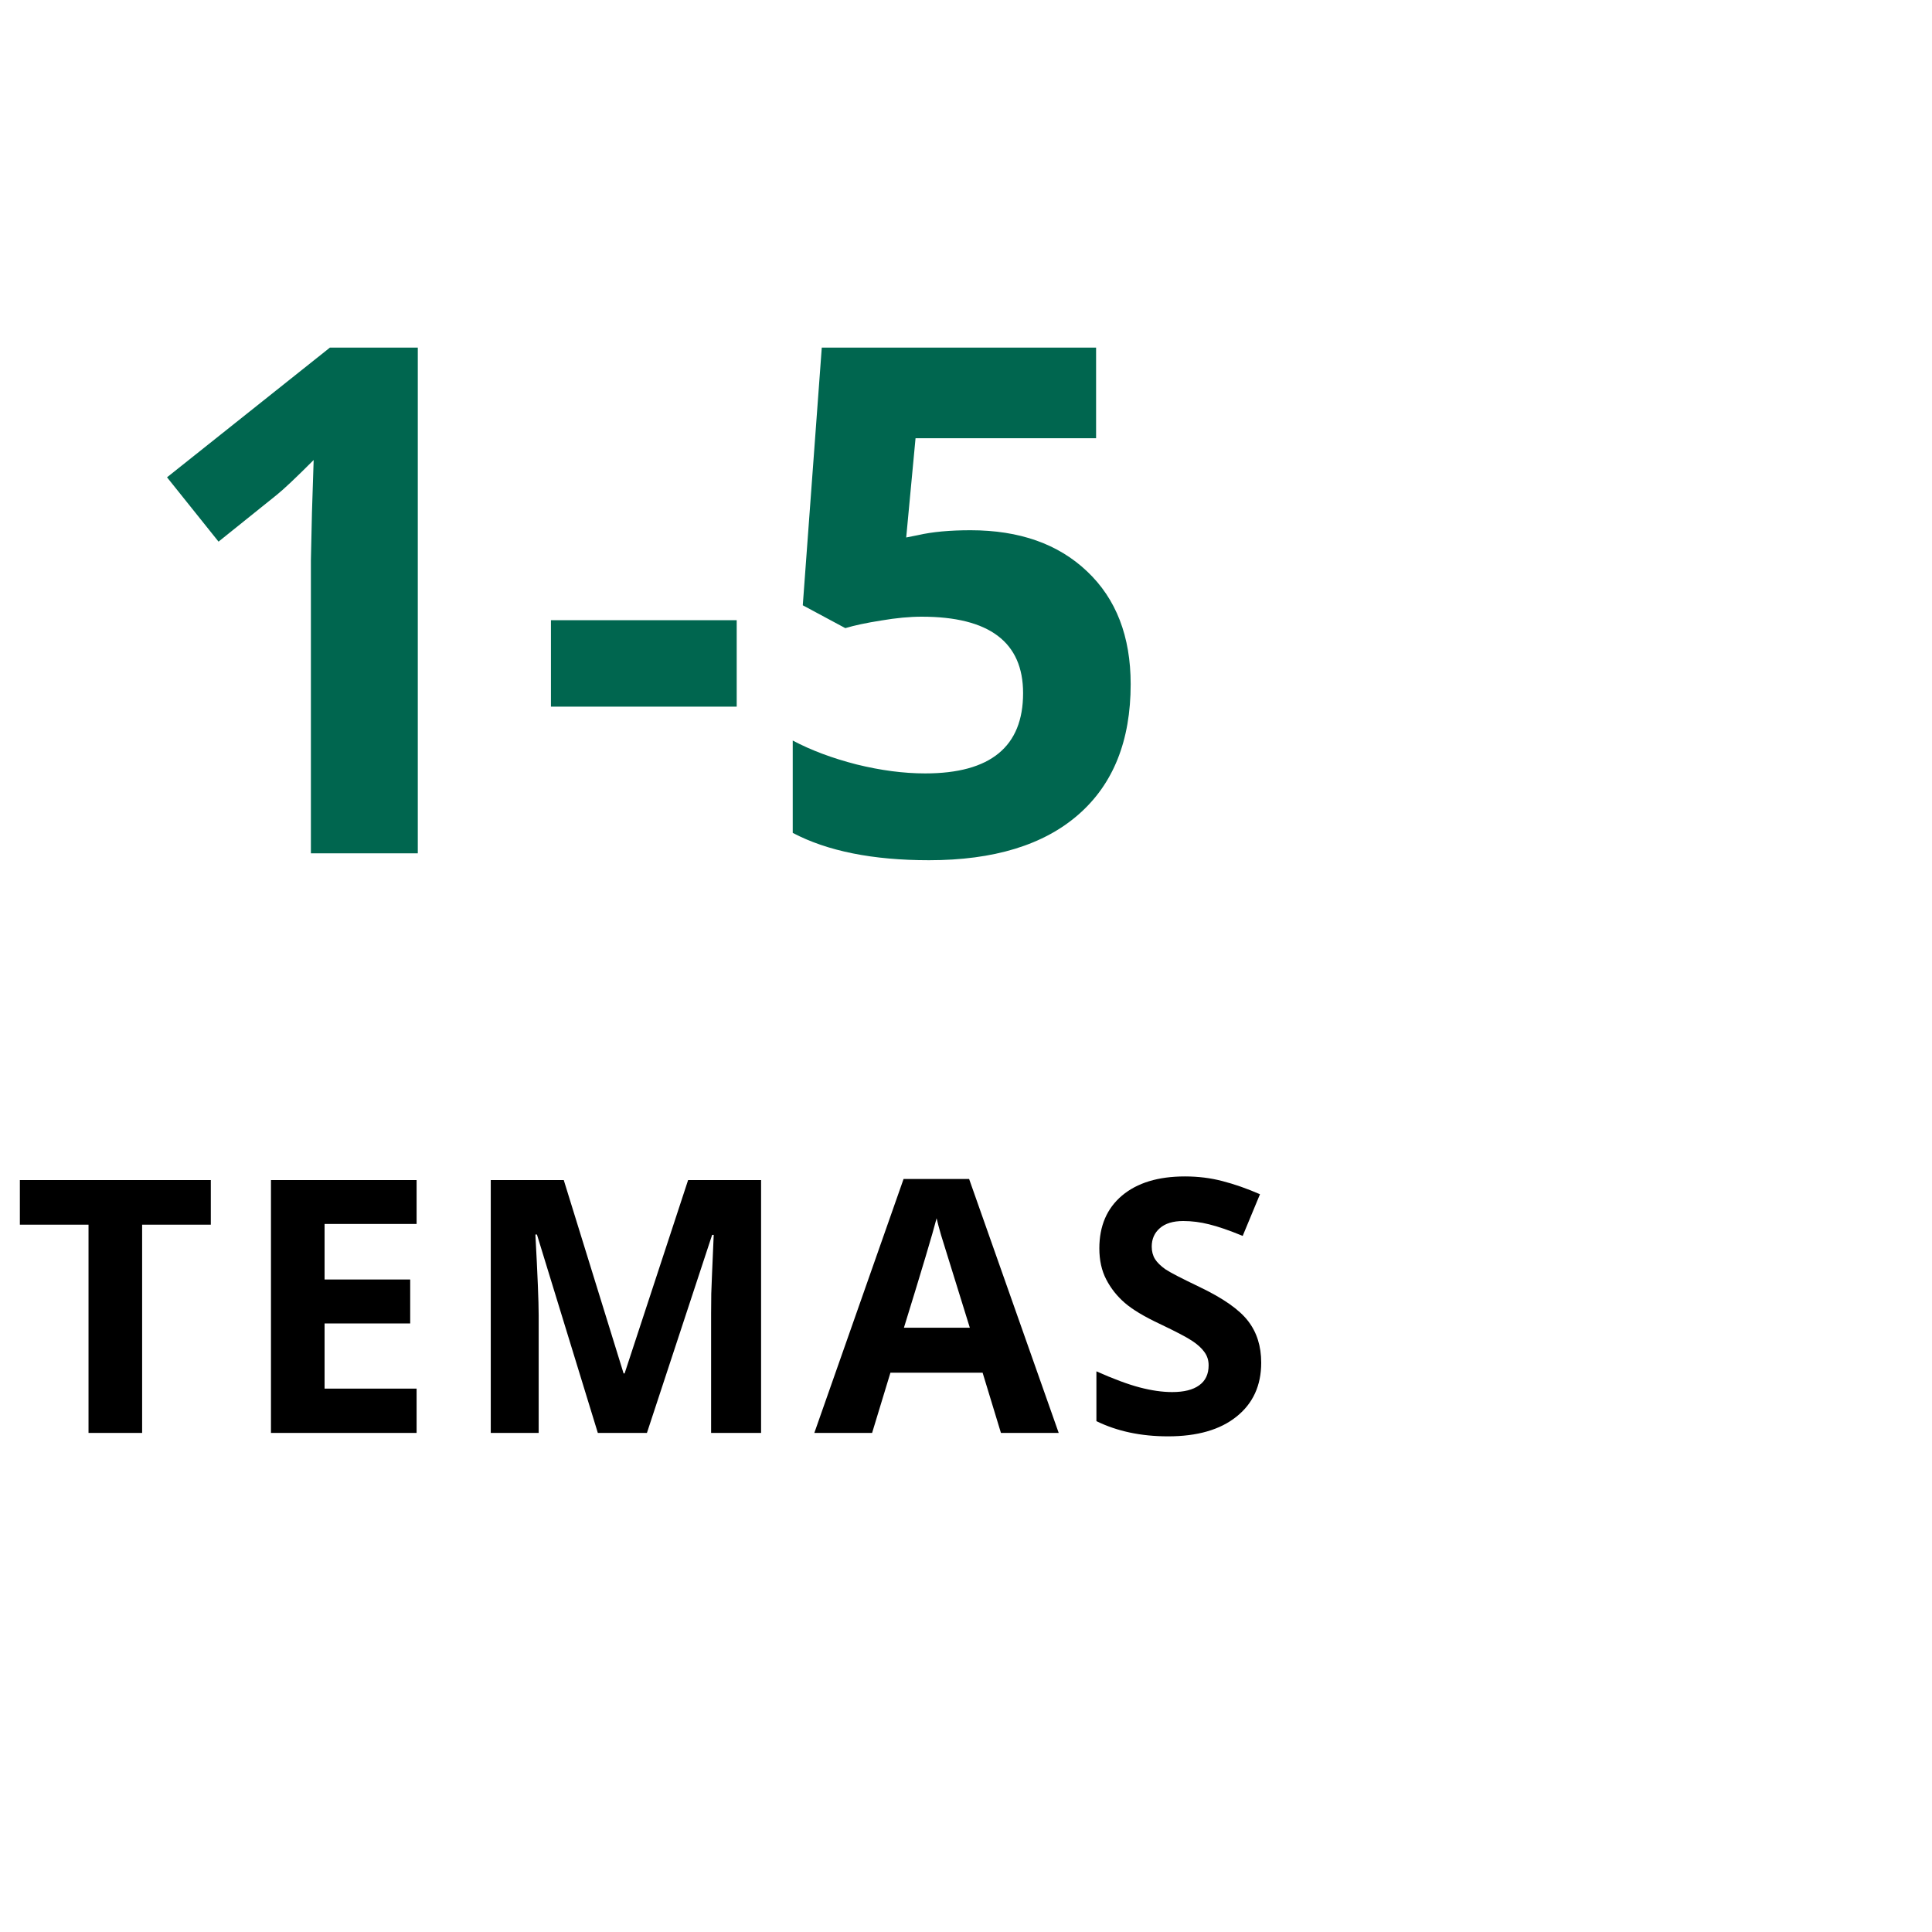 <svg width="60" height="60" viewBox="0 0 60 60" fill="none" xmlns="http://www.w3.org/2000/svg">
<path d="M12.975 26.5H9.655V17.412L9.688 15.919L9.741 14.286C9.19 14.838 8.807 15.199 8.592 15.371L6.787 16.821L5.187 14.823L10.246 10.795H12.975V26.5ZM17.11 21.945V19.26H22.879V21.945H17.11ZM30.141 16.467C31.659 16.467 32.866 16.893 33.761 17.745C34.663 18.597 35.114 19.765 35.114 21.247C35.114 23.002 34.574 24.352 33.492 25.297C32.411 26.242 30.864 26.715 28.852 26.715C27.104 26.715 25.693 26.432 24.619 25.866V22.998C25.185 23.299 25.844 23.546 26.596 23.739C27.348 23.925 28.06 24.019 28.733 24.019C30.76 24.019 31.773 23.188 31.773 21.526C31.773 19.944 30.724 19.152 28.626 19.152C28.246 19.152 27.828 19.192 27.369 19.27C26.911 19.342 26.538 19.421 26.252 19.507L24.931 18.798L25.521 10.795H34.04V13.609H28.433L28.143 16.692L28.519 16.617C28.955 16.517 29.496 16.467 30.141 16.467Z" fill="#00664F"/>
<path d="M4.414 44.5H2.749V38.033H0.617V36.648H6.547V38.033H4.414V44.5ZM12.938 44.5H8.415V36.648H12.938V38.012H10.08V39.736H12.739V41.1H10.08V43.125H12.938V44.5ZM18.566 44.5L16.675 38.339H16.627C16.695 39.593 16.729 40.429 16.729 40.848V44.5H15.241V36.648H17.508L19.366 42.652H19.398L21.37 36.648H23.636V44.5H22.084V40.783C22.084 40.608 22.086 40.405 22.089 40.176C22.096 39.947 22.122 39.338 22.165 38.35H22.116L20.091 44.5H18.566ZM31.085 44.5L30.516 42.631H27.653L27.084 44.5H25.29L28.061 36.615H30.097L32.879 44.5H31.085ZM30.119 41.234C29.592 39.541 29.295 38.583 29.227 38.361C29.162 38.139 29.116 37.963 29.087 37.834C28.969 38.293 28.631 39.426 28.072 41.234H30.119ZM39.168 42.319C39.168 43.028 38.912 43.587 38.4 43.995C37.892 44.403 37.183 44.607 36.273 44.607C35.435 44.607 34.694 44.45 34.05 44.135V42.588C34.579 42.824 35.027 42.991 35.392 43.087C35.761 43.184 36.098 43.232 36.402 43.232C36.767 43.232 37.047 43.163 37.24 43.023C37.437 42.883 37.535 42.676 37.535 42.4C37.535 42.246 37.492 42.11 37.406 41.992C37.321 41.87 37.193 41.754 37.025 41.643C36.86 41.532 36.522 41.354 36.01 41.111C35.53 40.885 35.17 40.669 34.93 40.461C34.69 40.253 34.499 40.012 34.356 39.736C34.212 39.46 34.141 39.138 34.141 38.769C34.141 38.074 34.375 37.528 34.844 37.131C35.317 36.733 35.969 36.535 36.8 36.535C37.208 36.535 37.596 36.583 37.965 36.68C38.337 36.776 38.726 36.912 39.13 37.088L38.593 38.382C38.175 38.21 37.827 38.09 37.551 38.023C37.279 37.954 37.011 37.92 36.746 37.92C36.431 37.92 36.189 37.994 36.021 38.141C35.852 38.287 35.768 38.479 35.768 38.715C35.768 38.862 35.802 38.991 35.87 39.102C35.938 39.209 36.046 39.315 36.193 39.419C36.343 39.519 36.696 39.702 37.251 39.967C37.985 40.318 38.488 40.67 38.76 41.025C39.032 41.376 39.168 41.807 39.168 42.319Z" fill="black"/>
</svg>
